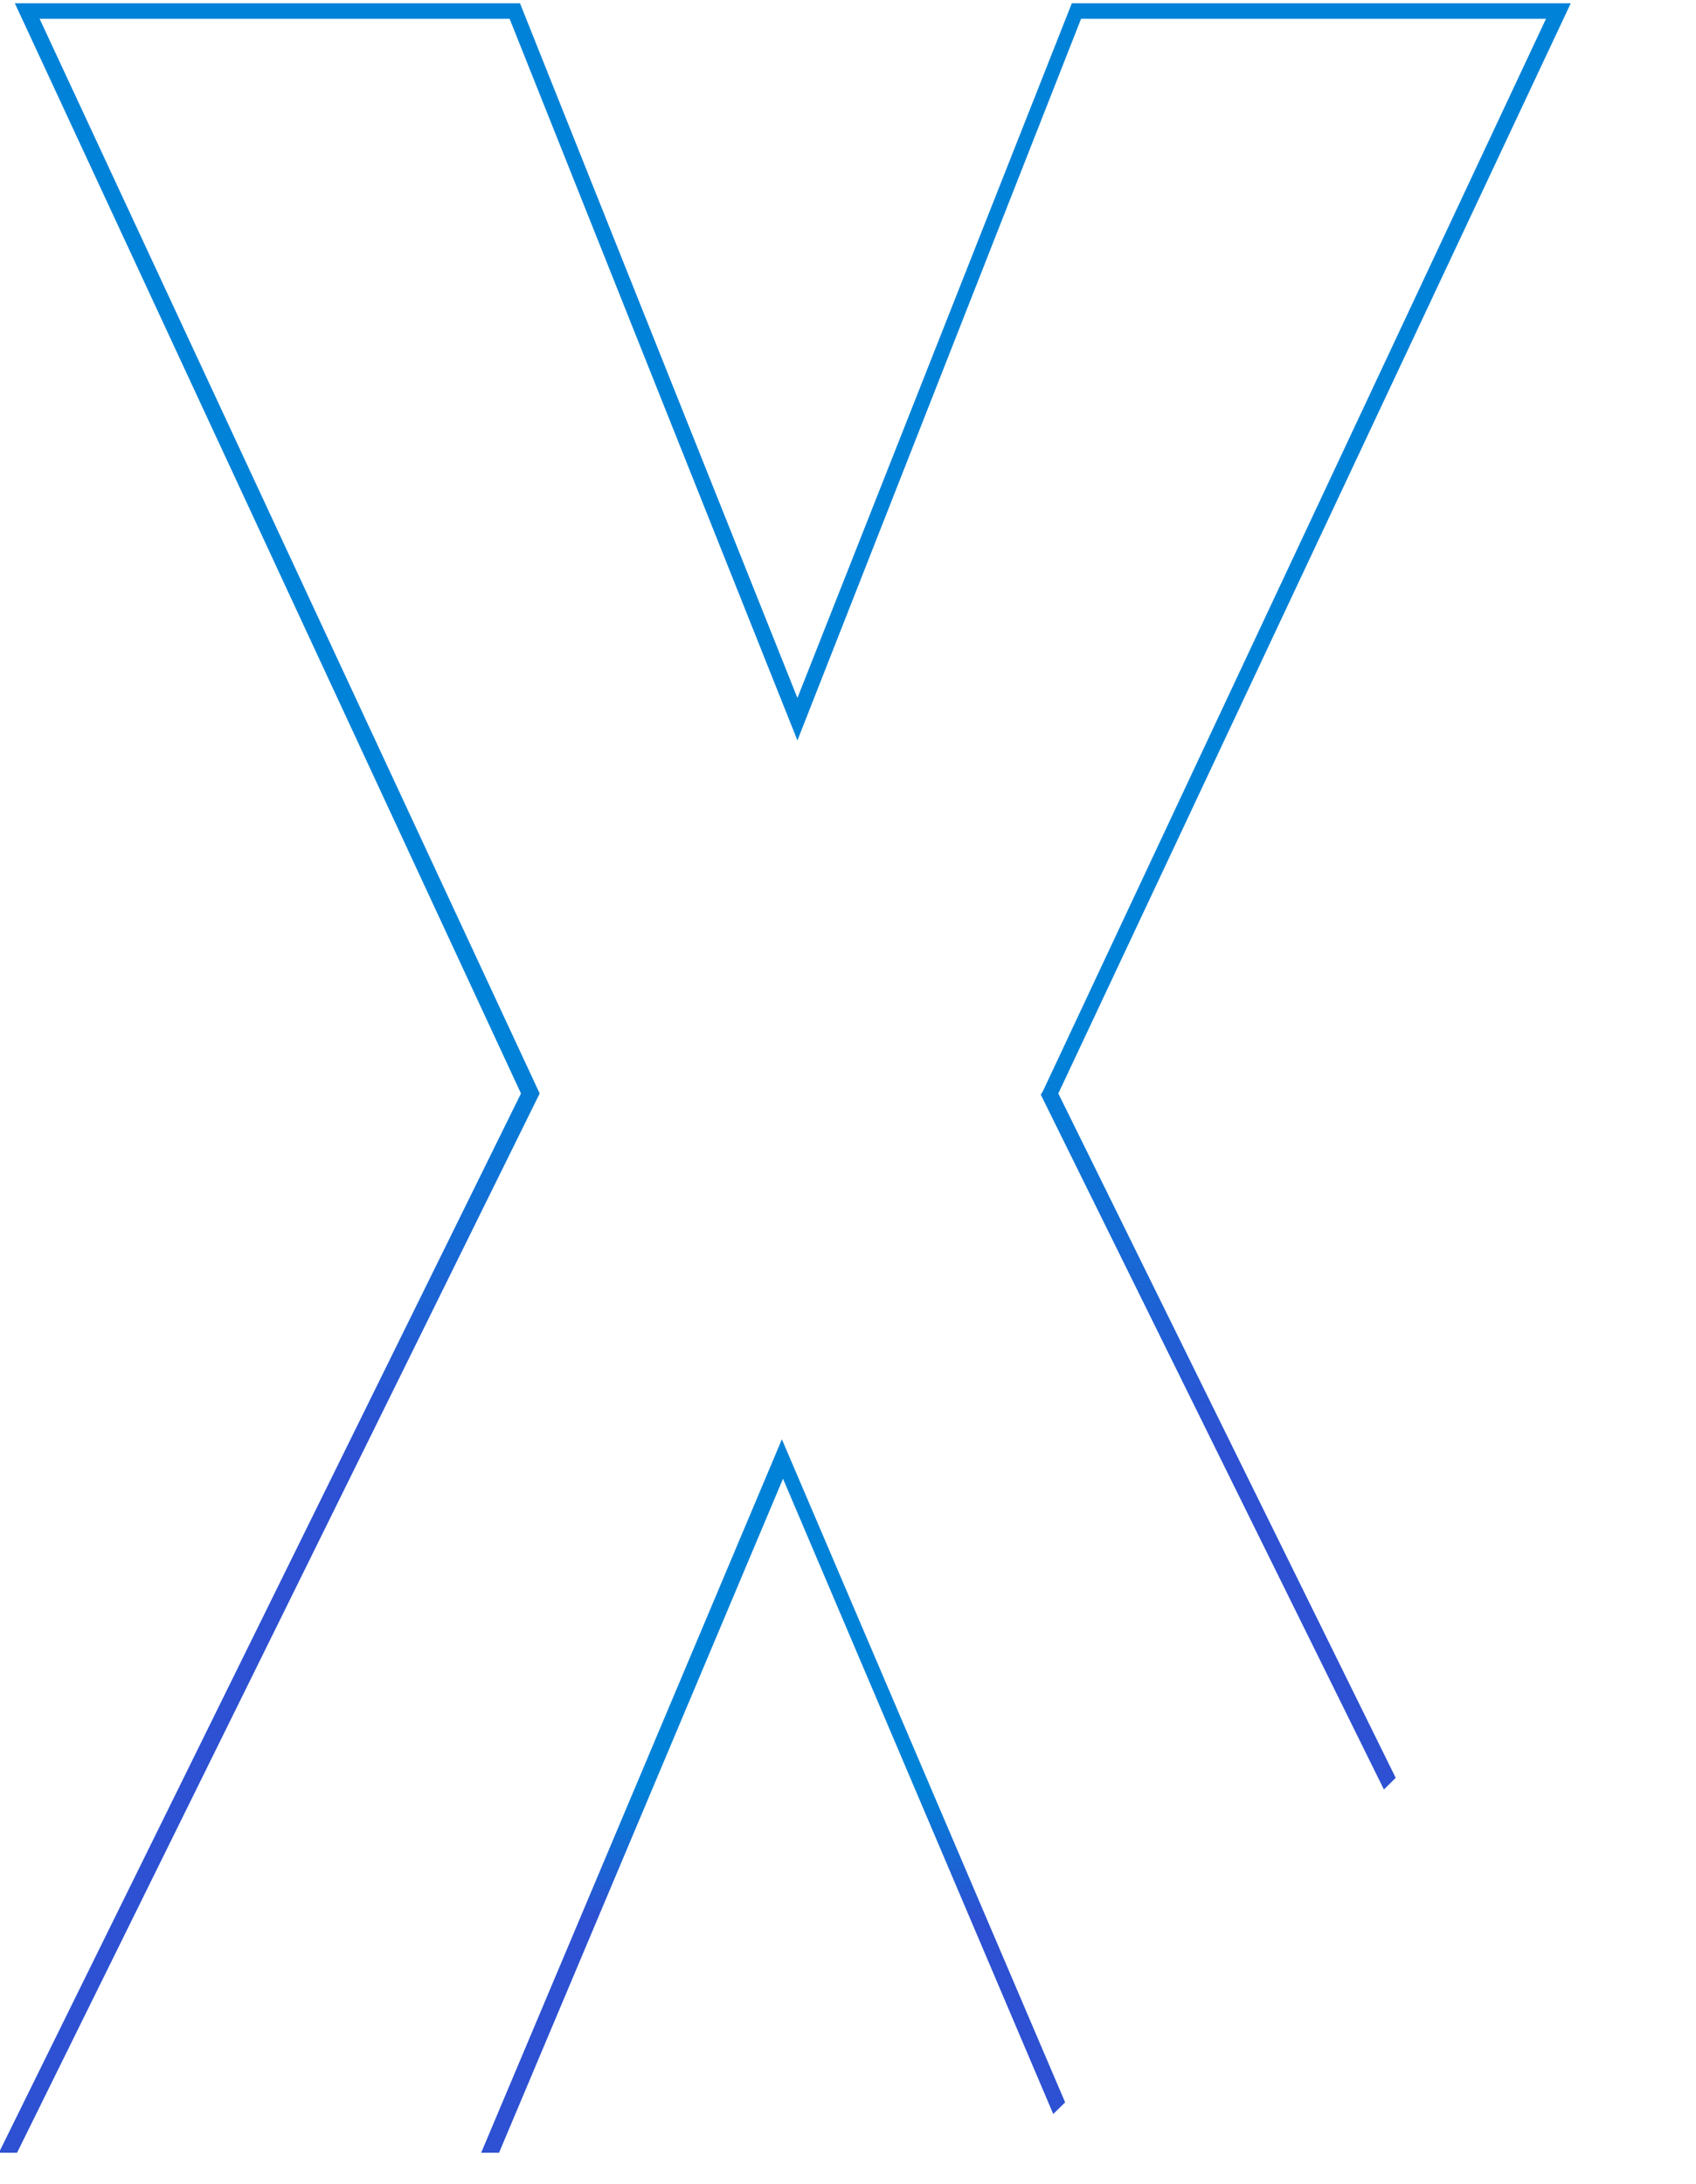 <svg id="Layer_1" data-name="Layer 1" xmlns="http://www.w3.org/2000/svg" xmlns:xlink="http://www.w3.org/1999/xlink" viewBox="0 0 167 215"><defs><style>.cls-1{fill:none;}.cls-2{fill:url(#linear-gradient);}.cls-3{fill:url(#linear-gradient-2);}</style><linearGradient id="linear-gradient" x1="76.13" y1="188.8" x2="76.13" y2="176.02" gradientUnits="userSpaceOnUse"><stop offset="0" stop-color="#2d51d2"/><stop offset="1" stop-color="#0082d8"/></linearGradient><linearGradient id="linear-gradient-2" x1="77.28" y1="142.21" x2="77.28" y2="103.71" xlink:href="#linear-gradient"/></defs><polygon class="cls-1" points="-1.6 -4.98 166.7 -2.94 117.67 105.42 151.62 161.18 99.83 211.75 -1.6 211.95 -1.6 -4.98"/><polygon class="cls-2" points="76.99 141.71 47.38 211.95 49.14 211.95 77.1 145.59 103.71 208.14 104.88 206.99 76.99 141.71"/><polygon class="cls-3" points="-0.11 211.95 1.68 211.95 53.14 107.66 3.9 1.85 50.18 1.85 78.52 72.9 106.45 1.85 152.23 1.85 102.68 107.46 102.48 107.77 136.27 176.19 137.43 175.04 104.21 107.66 154.67 0.32 105.54 0.32 78.52 68.72 51.2 0.32 1.46 0.32 51.3 107.66 -0.11 211.95"/></svg>
